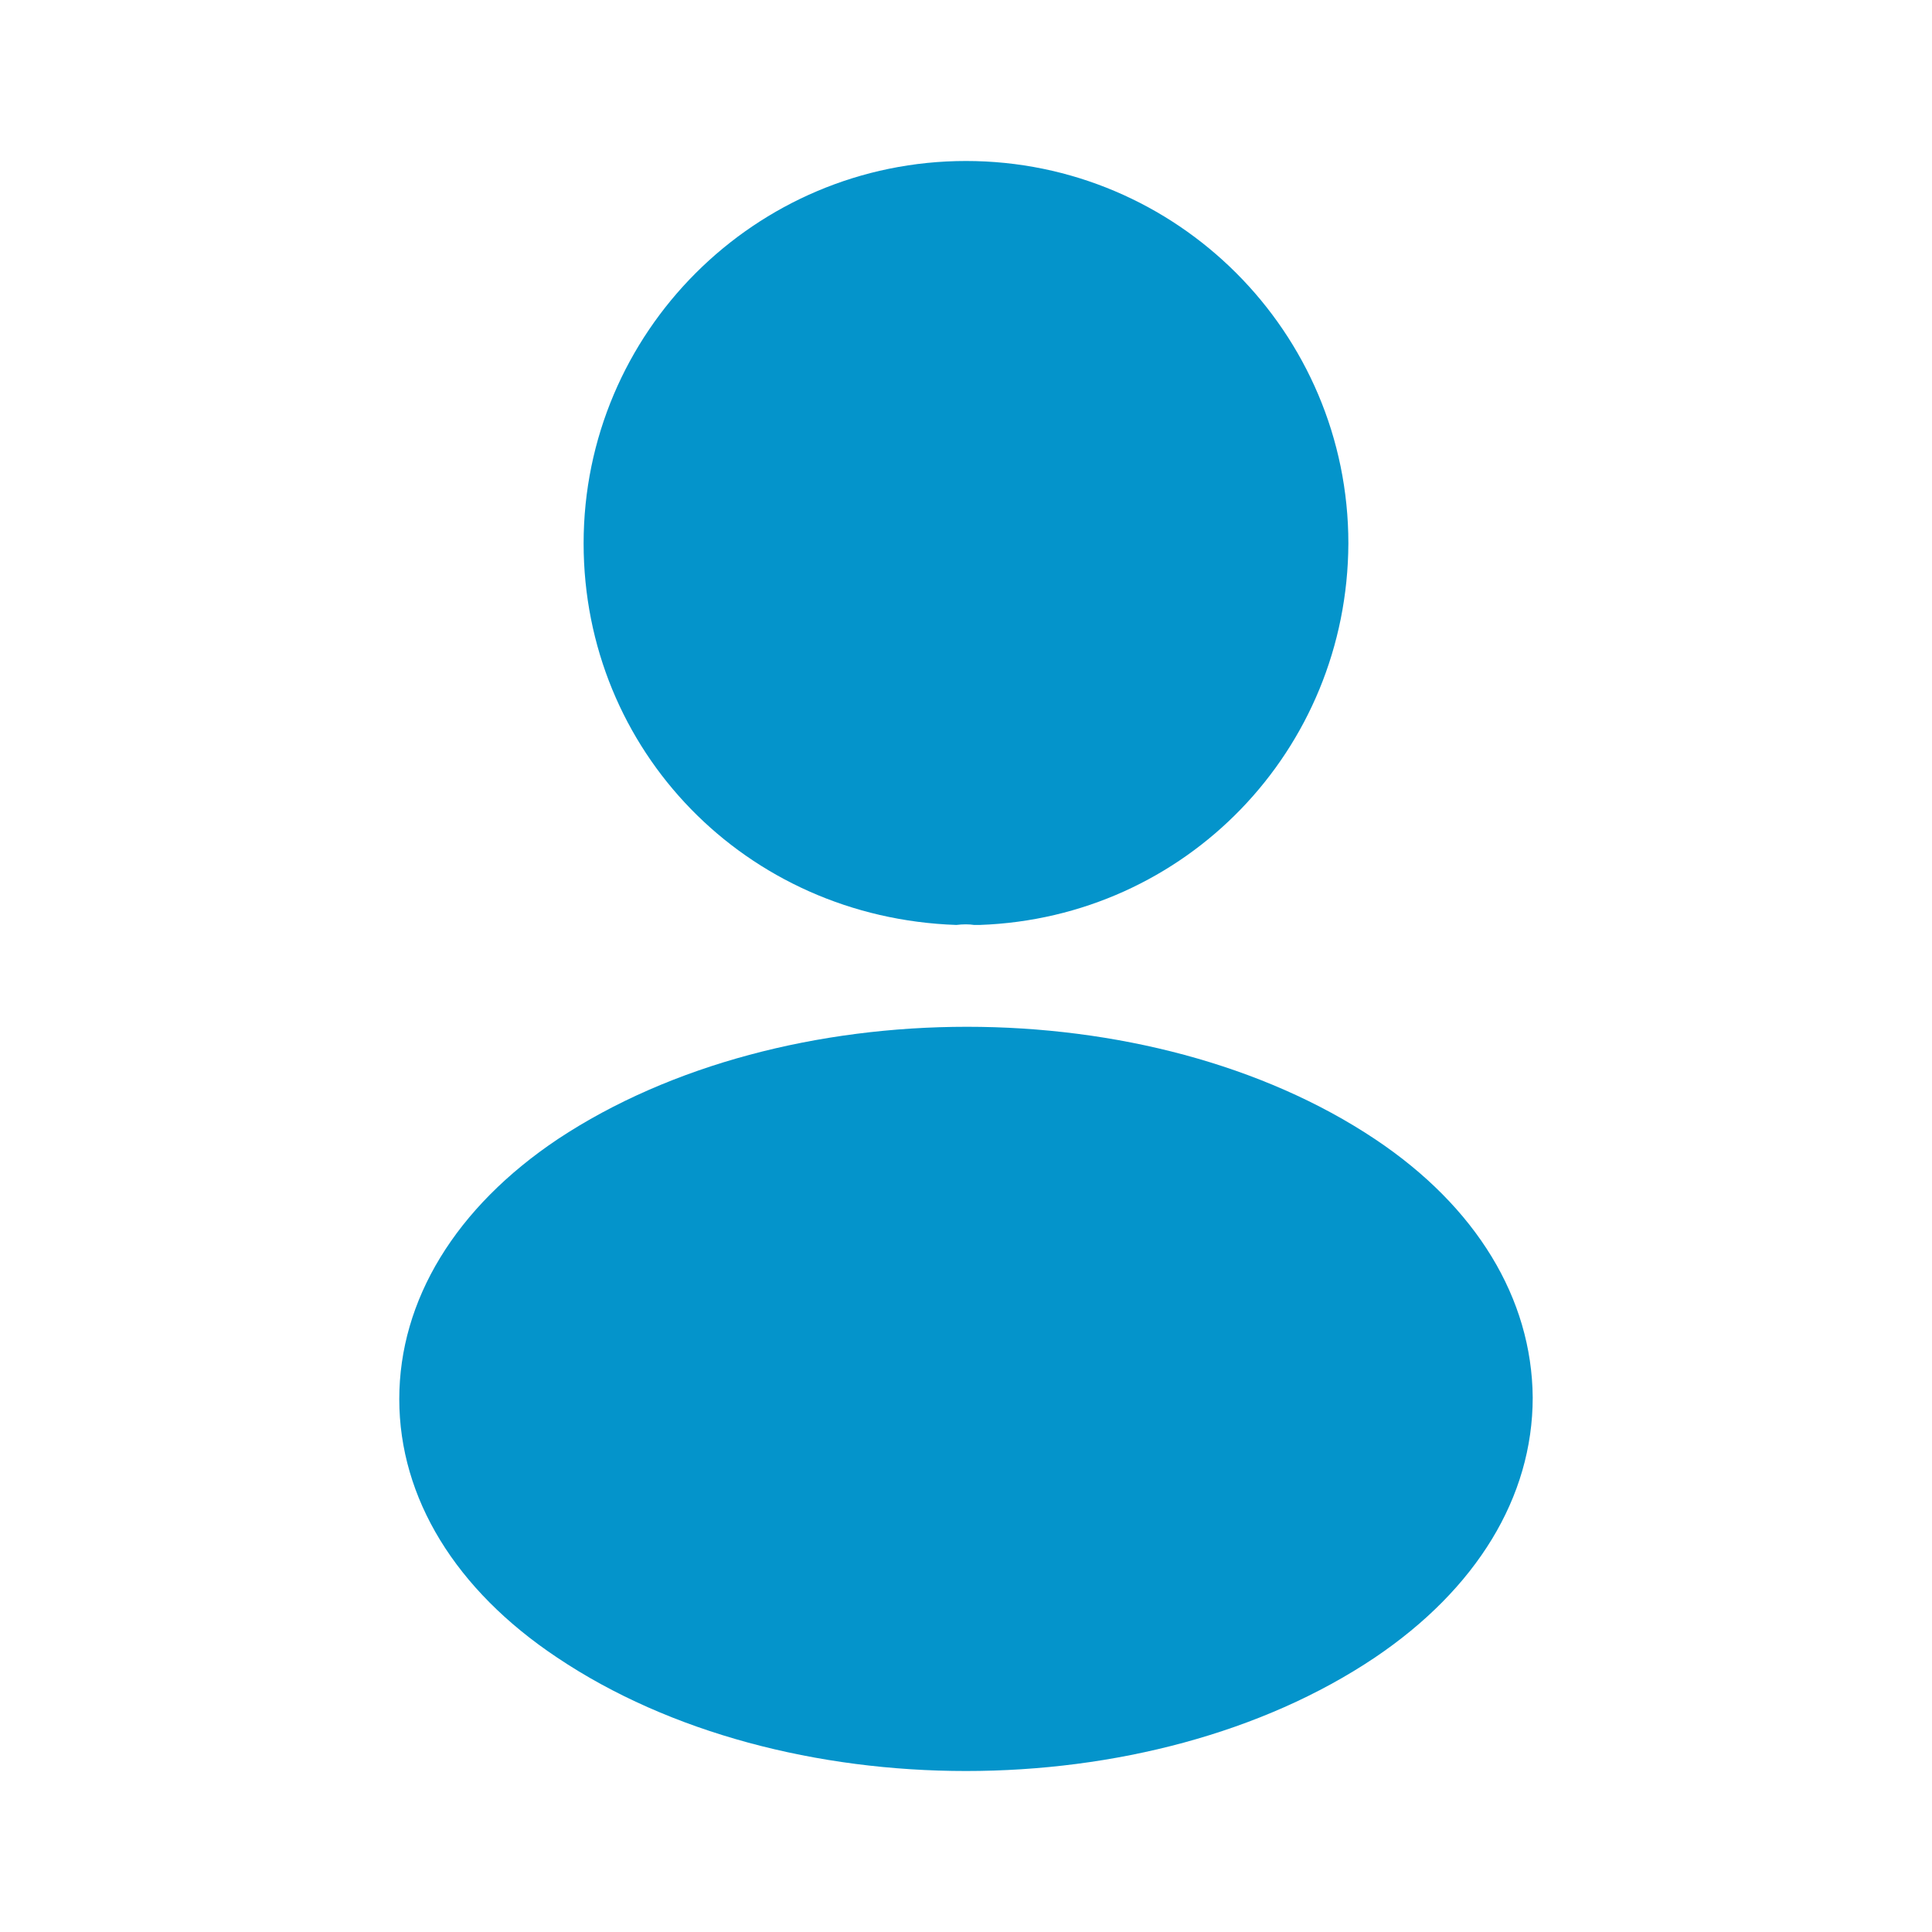 <svg xmlns="http://www.w3.org/2000/svg" width="128" height="128" viewBox="0 0 128 128" fill="none"><path d="M64 10.666C50.026 10.666 38.666 22.026 38.666 36C38.666 49.706 49.386 60.8 63.36 61.28C63.786 61.227 64.213 61.227 64.533 61.28C64.64 61.28 64.693 61.28 64.8 61.28C64.853 61.28 64.853 61.28 64.906 61.28C78.56 60.8 89.28 49.706 89.333 36C89.333 22.026 77.973 10.666 64 10.666Z" fill="#0494CB"></path><path d="M91.093 75.467C76.213 65.547 51.947 65.547 36.96 75.467C30.186 80 26.453 86.133 26.453 92.694C26.453 99.254 30.186 105.334 36.907 109.814C44.373 114.827 54.187 117.334 64 117.334C73.813 117.334 83.626 114.827 91.093 109.814C97.813 105.28 101.546 99.2 101.546 92.587C101.493 86.027 97.813 79.947 91.093 75.467Z" fill="#0494CB"></path></svg>